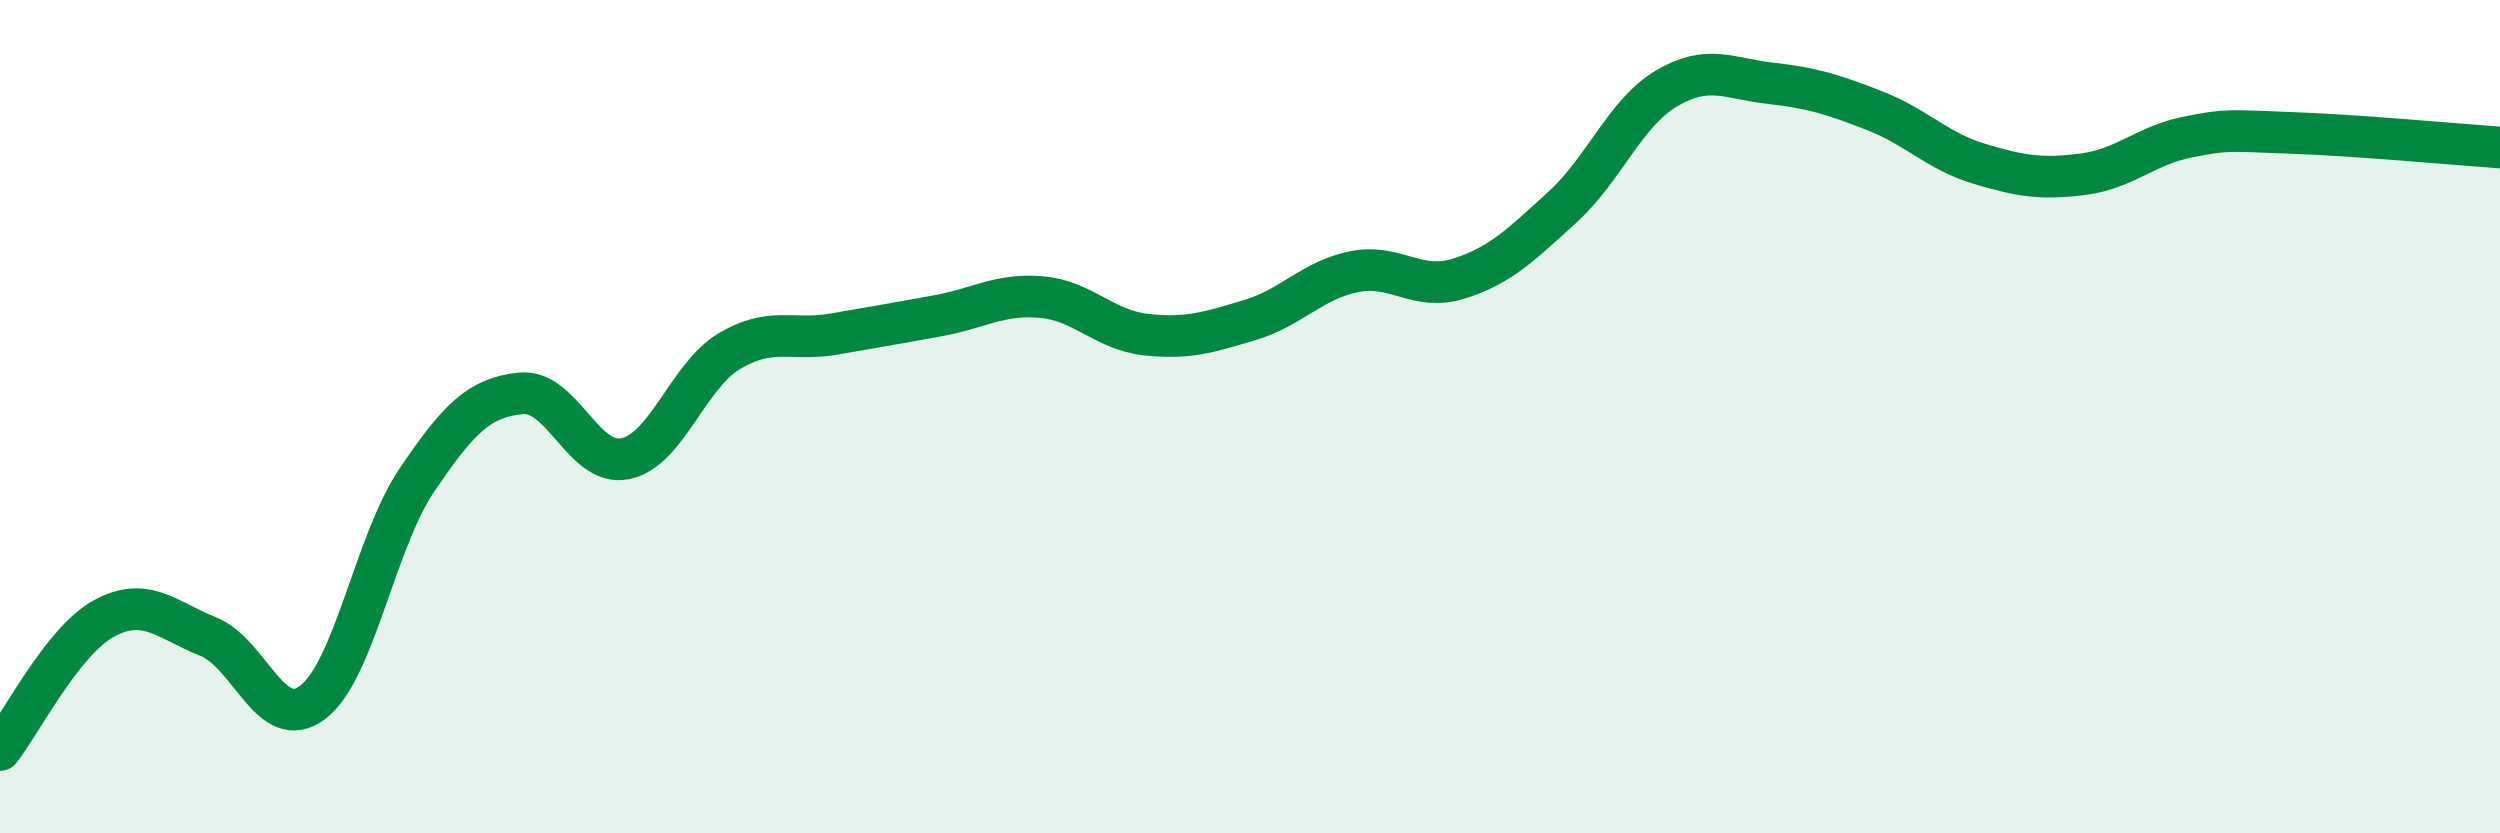 
    <svg width="60" height="20" viewBox="0 0 60 20" xmlns="http://www.w3.org/2000/svg">
      <path
        d="M 0,18 C 0.5,17.37 1.5,15.38 2.5,14.84 C 3.5,14.3 4,14.88 5,15.28 C 6,15.68 6.5,17.61 7.5,16.86 C 8.5,16.11 9,13.01 10,11.53 C 11,10.05 11.5,9.54 12.5,9.44 C 13.5,9.34 14,11.21 15,11.01 C 16,10.81 16.5,9.03 17.5,8.43 C 18.5,7.83 19,8.19 20,8.02 C 21,7.85 21.5,7.76 22.5,7.58 C 23.5,7.4 24,7.04 25,7.13 C 26,7.22 26.5,7.92 27.5,8.03 C 28.5,8.14 29,7.98 30,7.68 C 31,7.38 31.5,6.72 32.5,6.52 C 33.5,6.32 34,7 35,6.69 C 36,6.38 36.5,5.88 37.5,4.97 C 38.5,4.06 39,2.71 40,2.12 C 41,1.53 41.5,1.89 42.5,2 C 43.5,2.11 44,2.27 45,2.66 C 46,3.05 46.5,3.63 47.5,3.93 C 48.5,4.23 49,4.31 50,4.18 C 51,4.05 51.5,3.49 52.5,3.29 C 53.5,3.09 53.5,3.14 55,3.19 C 56.5,3.24 59,3.47 60,3.54L60 20L0 20Z"
        fill="#008740"
        opacity="0.1"
        stroke-linecap="round"
        stroke-linejoin="round"
      />
      <path
        d="M 0,18 C 0.5,17.37 1.5,15.38 2.5,14.84 C 3.5,14.3 4,14.88 5,15.28 C 6,15.68 6.5,17.61 7.5,16.86 C 8.5,16.11 9,13.01 10,11.53 C 11,10.05 11.5,9.54 12.5,9.44 C 13.5,9.34 14,11.21 15,11.01 C 16,10.81 16.5,9.03 17.5,8.43 C 18.5,7.83 19,8.19 20,8.02 C 21,7.85 21.5,7.76 22.5,7.58 C 23.5,7.4 24,7.04 25,7.13 C 26,7.22 26.5,7.92 27.5,8.03 C 28.5,8.14 29,7.98 30,7.68 C 31,7.38 31.5,6.72 32.5,6.52 C 33.5,6.32 34,7 35,6.69 C 36,6.38 36.5,5.88 37.5,4.97 C 38.5,4.06 39,2.71 40,2.12 C 41,1.53 41.5,1.89 42.5,2 C 43.5,2.11 44,2.27 45,2.66 C 46,3.05 46.5,3.63 47.5,3.93 C 48.5,4.23 49,4.31 50,4.18 C 51,4.05 51.5,3.49 52.5,3.29 C 53.5,3.09 53.5,3.14 55,3.19 C 56.5,3.24 59,3.47 60,3.54"
        stroke="#008740"
        stroke-width="1"
        fill="none"
        stroke-linecap="round"
        stroke-linejoin="round"
      />
    </svg>
  